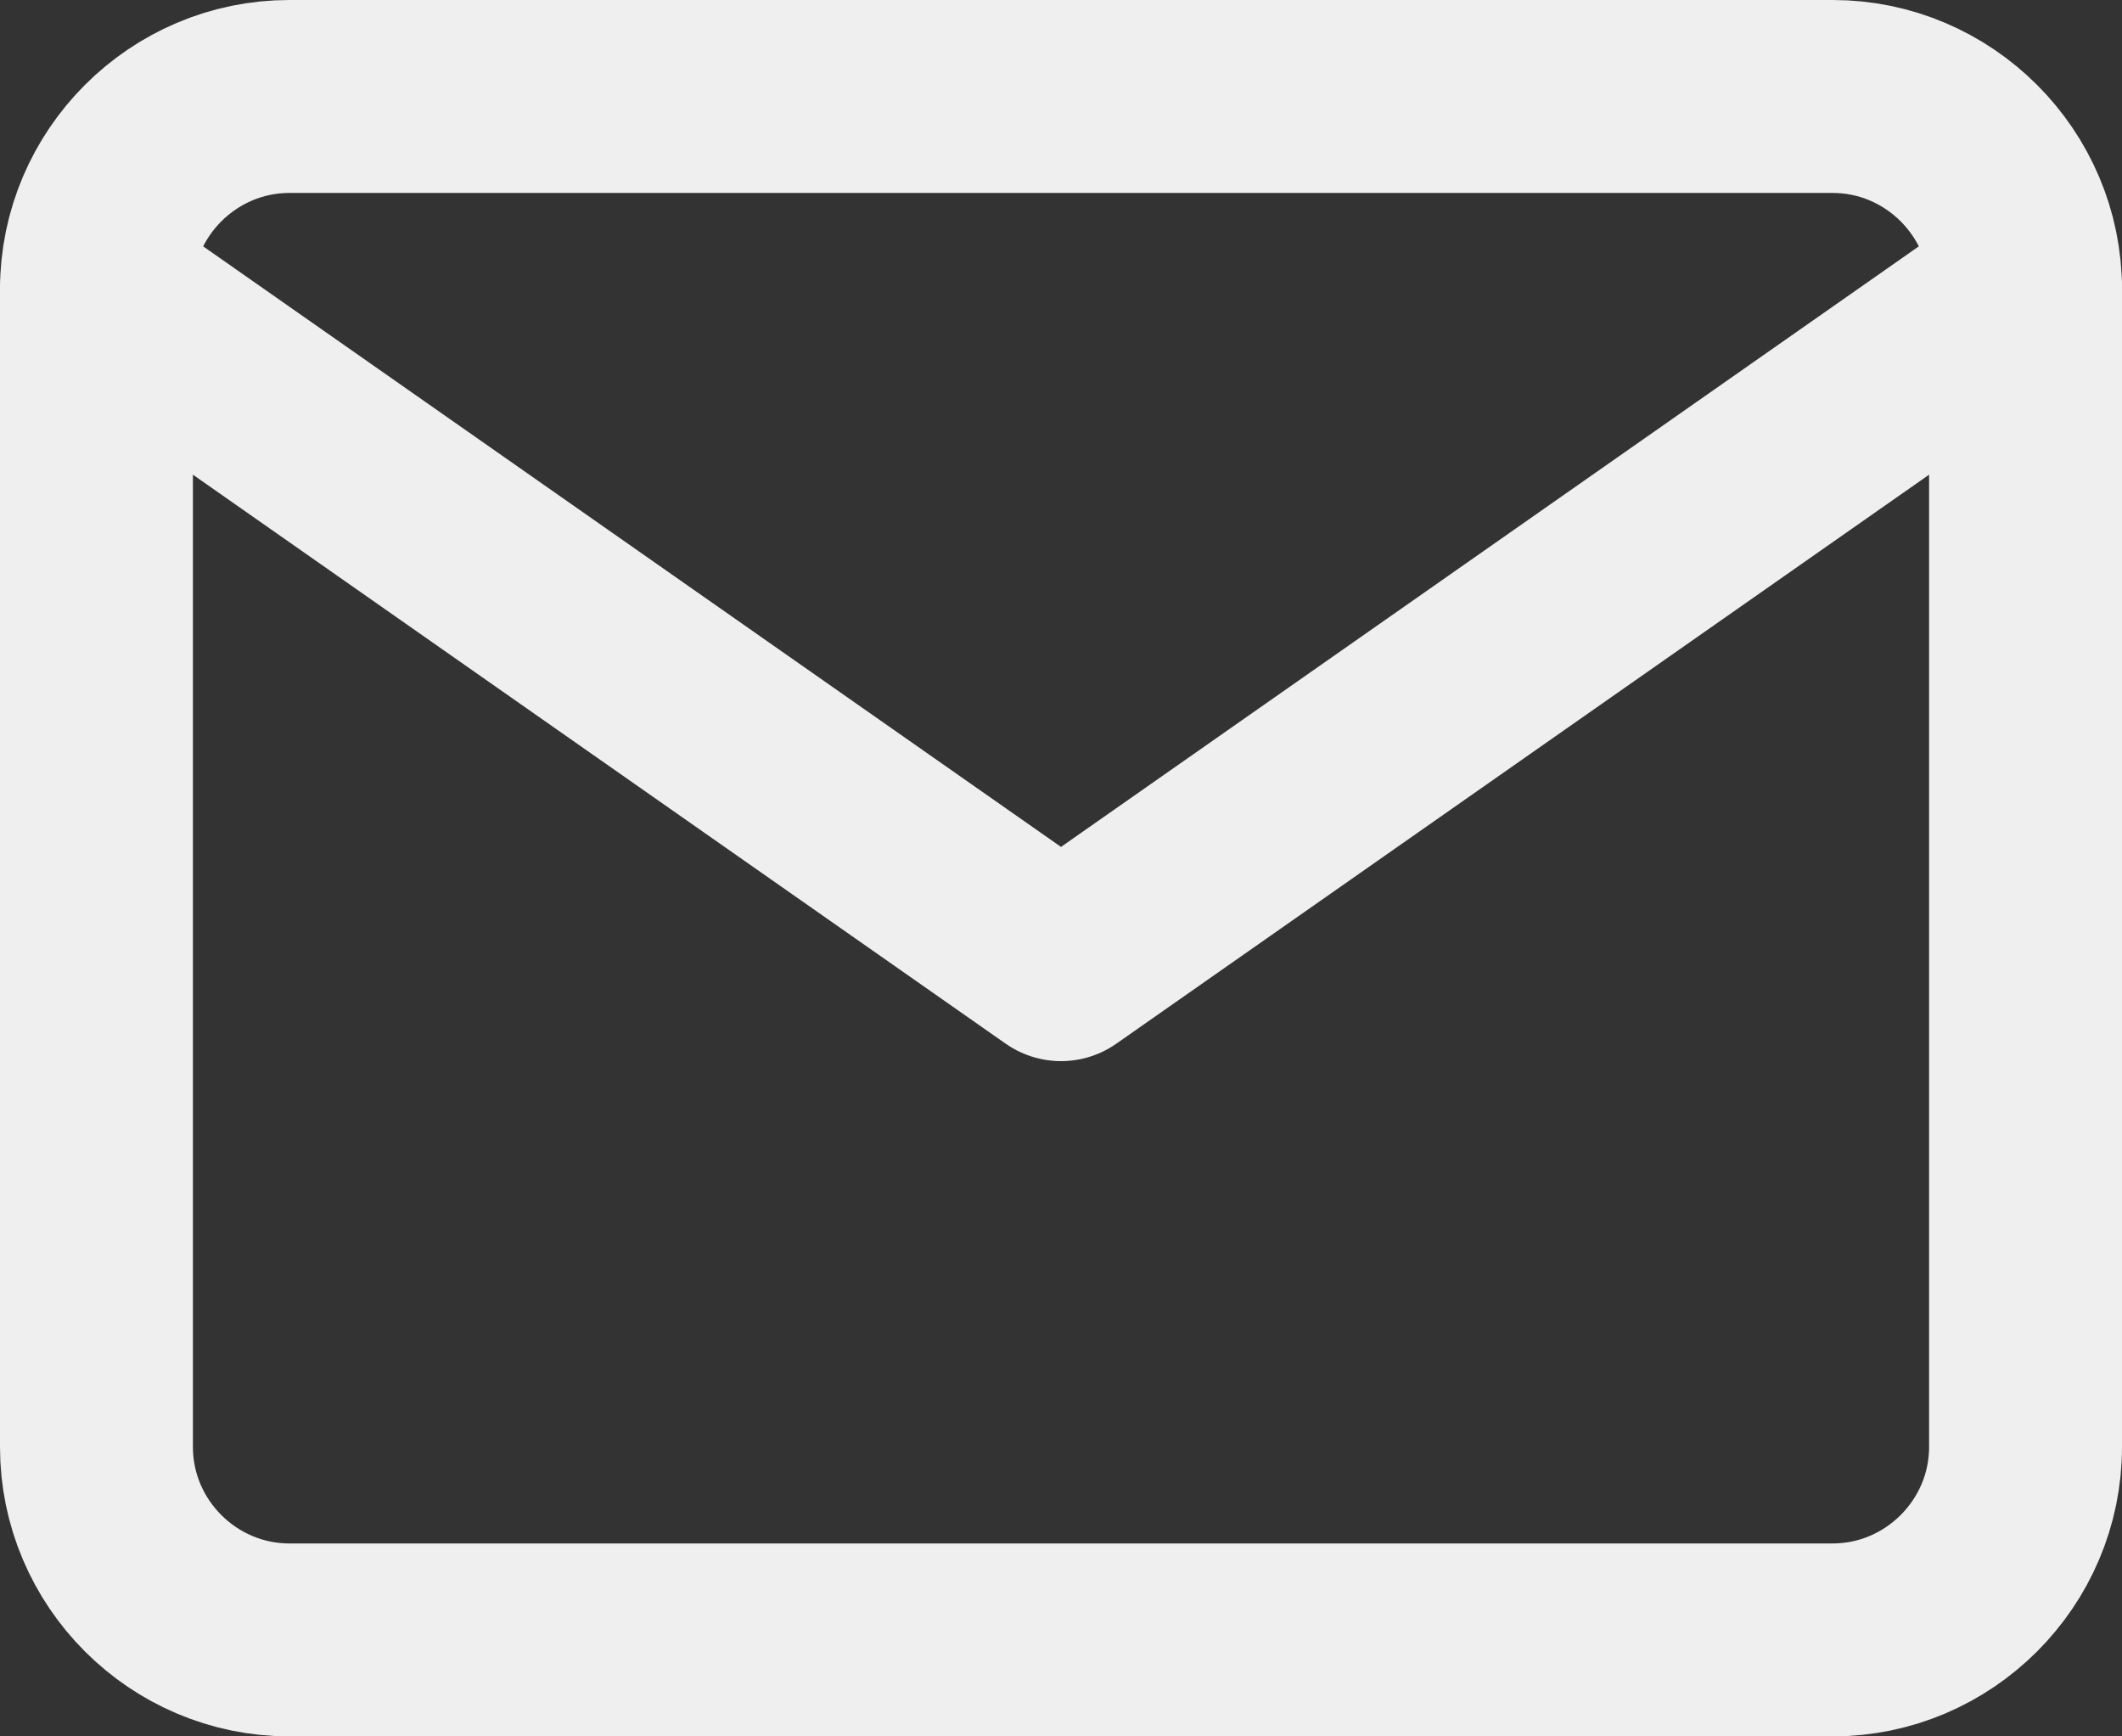 <?xml version="1.0" encoding="UTF-8"?> <svg xmlns="http://www.w3.org/2000/svg" width="22" height="18" viewBox="0 0 22 18" fill="none"><rect x="0" y="0" width="22" height="18" fill="#333333" stroke="none"/> <path d="M3 1H19C20.1 1 21 1.9 21 3V15C21 16.1 20.1 17 19 17H3C1.9 17 1 16.1 1 15V3C1 1.9 1.9 1 3 1Z" stroke="#EFEFEF" stroke-width="2" stroke-linecap="round" stroke-linejoin="round"></path> <path d="M21 3L11 10L1 3" stroke="#EFEFEF" stroke-width="2" stroke-linecap="round" stroke-linejoin="round"></path> </svg> 